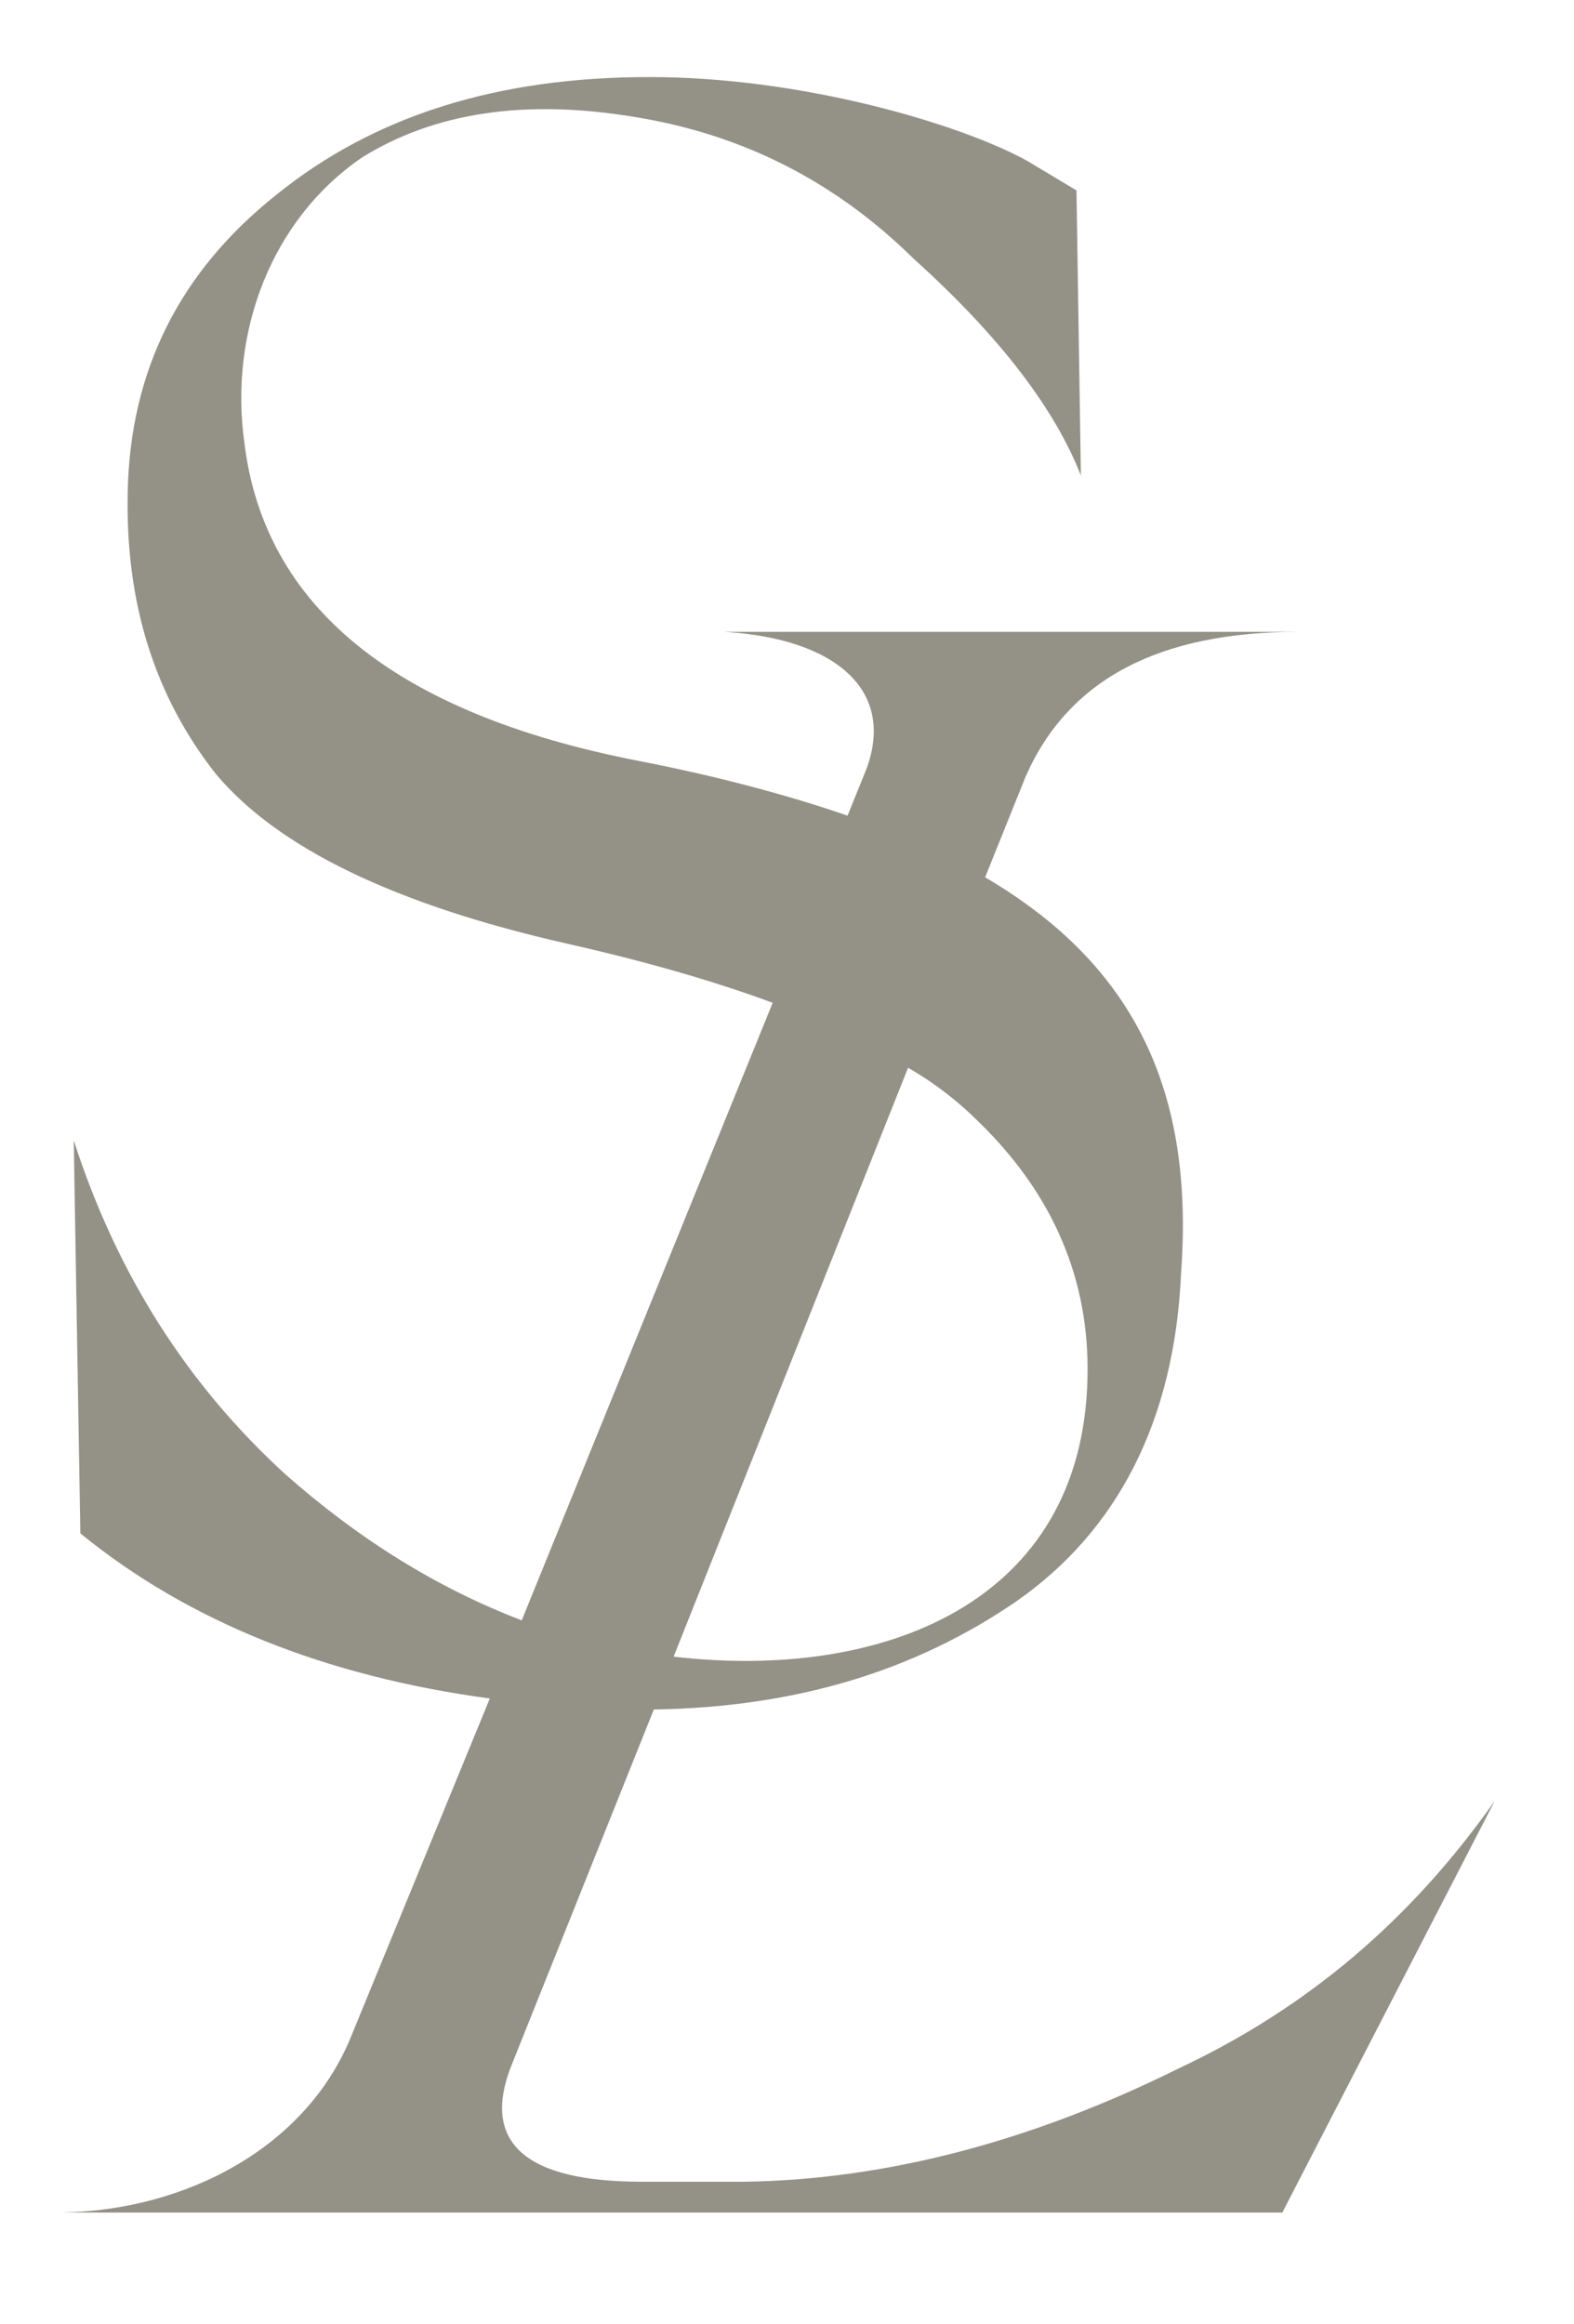 <?xml version="1.0" encoding="utf-8"?>
<!-- Generator: Adobe Illustrator 24.1.2, SVG Export Plug-In . SVG Version: 6.00 Build 0)  -->
<svg version="1.1" id="Layer_1" xmlns="http://www.w3.org/2000/svg" xmlns:xlink="http://www.w3.org/1999/xlink" x="0px" y="0px"
	 viewBox="0 0 143 211.1" style="enable-background:new 0 0 143 211.1;" xml:space="preserve">
<style type="text/css">
	.st0{fill:#949287;}
</style>
<path class="st0" d="M107.1,187.9c-13.3,6.6-26.5,10.1-39.4,10.3h-9.4c-10.5,0-14.8-3.5-11.7-10.9l12.8-32
	c12.9-0.2,23.7-3.5,32.9-9.8c9.2-6.4,14.4-16.4,15-29.8c1.2-16.3-4-27.9-17.8-36l3.7-9.2c3.9-8.8,12.1-13.1,24.8-13.1H65.8
	c10.1,0.6,15.6,5.3,12.9,12.5L77,74.1c-5.5-1.9-11.9-3.6-19.1-5c-22-4.3-33.9-14-35.7-28.9c-1.4-10.1,2.5-20.3,10.7-25.9
	c6.6-4.1,14.8-5.3,24.6-3.7c10.1,1.6,18.5,6,25.5,12.9c8,7.2,12.9,13.8,15.2,19.7l-0.4-25.9l-4.5-2.7c-6-3.3-20.3-7.6-34.3-7.6
	c-13.8,0-25,3.5-33.9,10.7c-8.8,7-13.3,16-13.5,27.1c-0.2,10.1,2.5,18.5,8,25.5c5.7,6.8,16.4,11.9,31.8,15.4
	c7.1,1.6,13.4,3.4,18.8,5.4l-22.8,56.1c-7.6-2.9-14.7-7.3-21.4-13.2c-9-8.2-15.4-18.3-19.3-30.4l0.6,35.7c9.8,8,22.3,13,37.2,15
	L31.9,185c-4.1,10.1-15,15.8-26.3,16h110.9l19.3-37.4C128.2,174.4,118.8,182.4,107.1,187.9z M88.9,101.9c6.8,6.6,10.1,14.4,9.9,23.2
	c-0.4,20.6-18.7,27.6-37.6,25.4L82.5,97C85.1,98.5,87.2,100.2,88.9,101.9z"/>
</svg>
